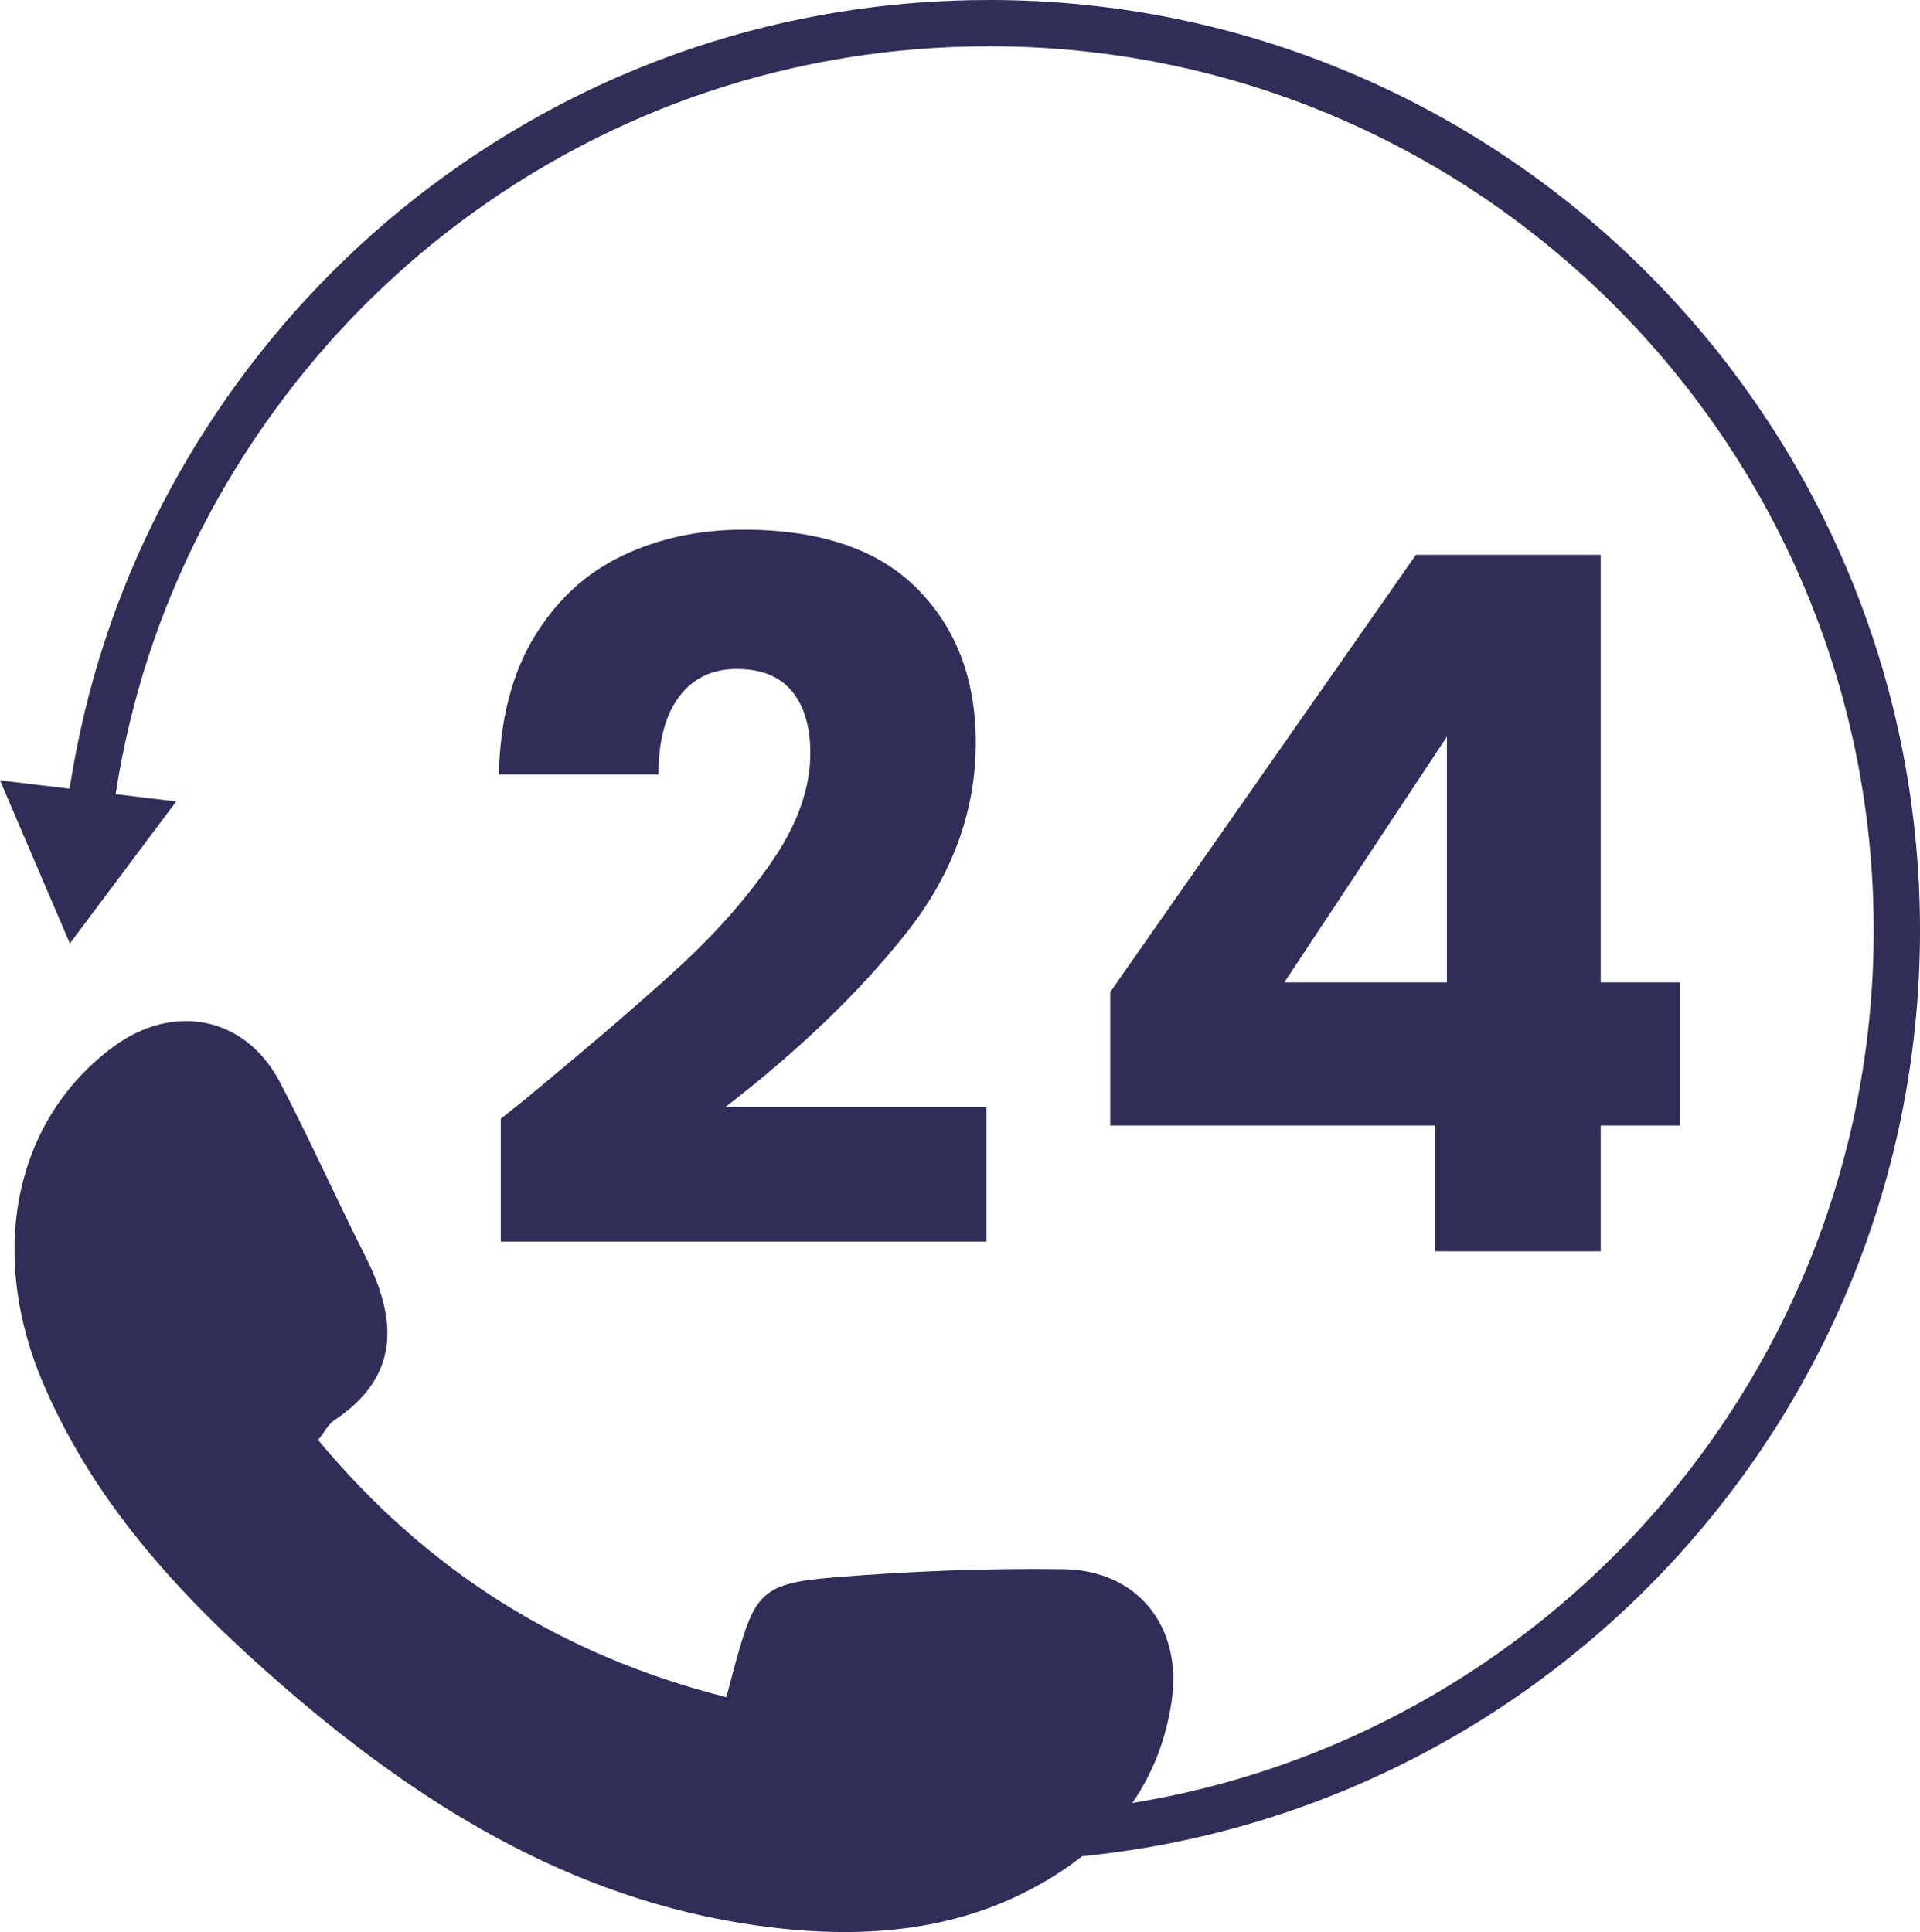<?xml version="1.0" encoding="UTF-8"?>
<!DOCTYPE svg PUBLIC "-//W3C//DTD SVG 1.1//EN" "http://www.w3.org/Graphics/SVG/1.1/DTD/svg11.dtd">
<!-- Creator: CorelDRAW 2018 (64-Bit) -->
<svg xmlns="http://www.w3.org/2000/svg" xml:space="preserve" width="73.162mm" height="73.632mm" version="1.1" style="shape-rendering:geometricPrecision; text-rendering:geometricPrecision; image-rendering:optimizeQuality; fill-rule:evenodd; clip-rule:evenodd"
viewBox="0 0 7316.2 7363.2"
 xmlns:xlink="http://www.w3.org/1999/xlink">
 <defs>
  <style type="text/css">
   <![CDATA[
    .fil0 {fill:#302E59;fill-rule:nonzero}
   ]]>
  </style>
 </defs>
 <g id="Слой_x0020_1">
  <g id="_2533009770128">
   <path class="fil0" d="M1067.1 4125.25c113.56,217.73 213.71,442.38 324.52,661.56 122.03,241.38 135.22,457.84 -118.96,627 -22.22,14.78 -35.52,42.96 -60.39,74.22 410.07,493.22 918.31,818.52 1555.29,980.09 16.3,-60.89 26.21,-99.13 36.79,-137.27 72.32,-260.88 100.76,-297.07 372.93,-319.3 290.4,-23.7 582.89,-35.13 874.18,-31.29 286.56,3.85 455.96,222.36 412.75,506.45 -44.1,289.81 -200.13,507.33 -445.81,661.49 -326.49,204.93 -688.23,241.48 -1059.46,199.64 -729.47,-82.23 -1326.87,-443.83 -1868.56,-911.75 -379.02,-327.45 -720.23,-687.5 -923.07,-1156.94 -216.89,-501.93 -113.67,-1009.72 263.52,-1289.08 230.75,-170.96 505.28,-116.03 636.27,135.18z"/>
   <polygon class="fil0" points="266.25,3595.74 0.01,2974.14 671.45,3054.37 "/>
   <path class="fil0" d="M3733.6 7091.86c-796.36,0 -1476.34,-188.6 -2021.24,-560.6l99.42 -145.66c515.05,351.57 1161.66,529.87 1921.82,529.87 4.13,0 8.08,0 12.24,-0.04l24.45 -0.03c1857.94,0 3369.52,-1511.58 3369.52,-3369.52 0,-1857.94 -1511.58,-3369.49 -3369.52,-3369.49 -737.34,0 -1437.53,233.75 -2024.87,676.03 -568.26,427.88 -994.38,1036.32 -1199.83,1713.19 -51.97,170.96 -90.46,347.81 -114.41,525.54 -5.68,42.12 -10.62,84.84 -14.68,126.93l-175.57 -16.87c4.26,-44.34 9.45,-89.29 15.45,-133.63 25.22,-187.11 65.76,-373.24 120.4,-553.23 216.29,-712.36 664.67,-1352.65 1262.52,-1802.83 618.17,-465.49 1355.06,-711.52 2130.99,-711.52 1955.24,0 3545.91,1590.68 3545.91,3545.88 0,1955.23 -1590.67,3545.91 -3545.91,3545.91l-24.02 0.03c-4.24,0.04 -8.47,0.04 -12.67,0.04z"/>
   <path class="fil0" d="M3758.68 4219.44l-995.29 0c277.67,-213.82 506.24,-433.14 685.66,-658 179.39,-224.86 269.1,-468.7 269.1,-731.73 0,-240.85 -74.37,-436.21 -223.03,-586.14 -148.73,-149.86 -369.25,-224.87 -661.7,-224.87 -169.55,0 -323.82,33.2 -462.64,99.56 -138.85,66.32 -250.65,169.58 -335.45,309.67 -84.78,140.05 -129.61,314.6 -134.52,523.45l608.23 0c0,-127.78 26.38,-226.73 79.23,-296.76 52.81,-70.06 125.94,-105.06 219.36,-105.06 93.38,0 163.4,28.3 210.11,84.78 46.64,56.58 70.03,135.18 70.03,235.94 0,132.71 -47.91,269.09 -143.76,409.15 -95.85,140.09 -213.22,274.07 -352.04,401.81 -138.88,127.81 -328.71,291.22 -569.52,490.29 7.37,-4.9 -30.76,25.79 -114.26,92.15l0 468.13 1850.49 0 0 -512.37z"/>
   <path class="fil0" d="M5513.37 3743.91l-619.3 0 619.3 -936.34 0 936.34zm586.11 545.57l302.29 0 0 -545.57 -302.29 0 0 -1629.37 -704.08 0 -1164.87 1666.24 0 508.7 1238.61 0 0 479.22 630.34 0 0 -479.22z"/>
  </g>
 </g>
</svg>
